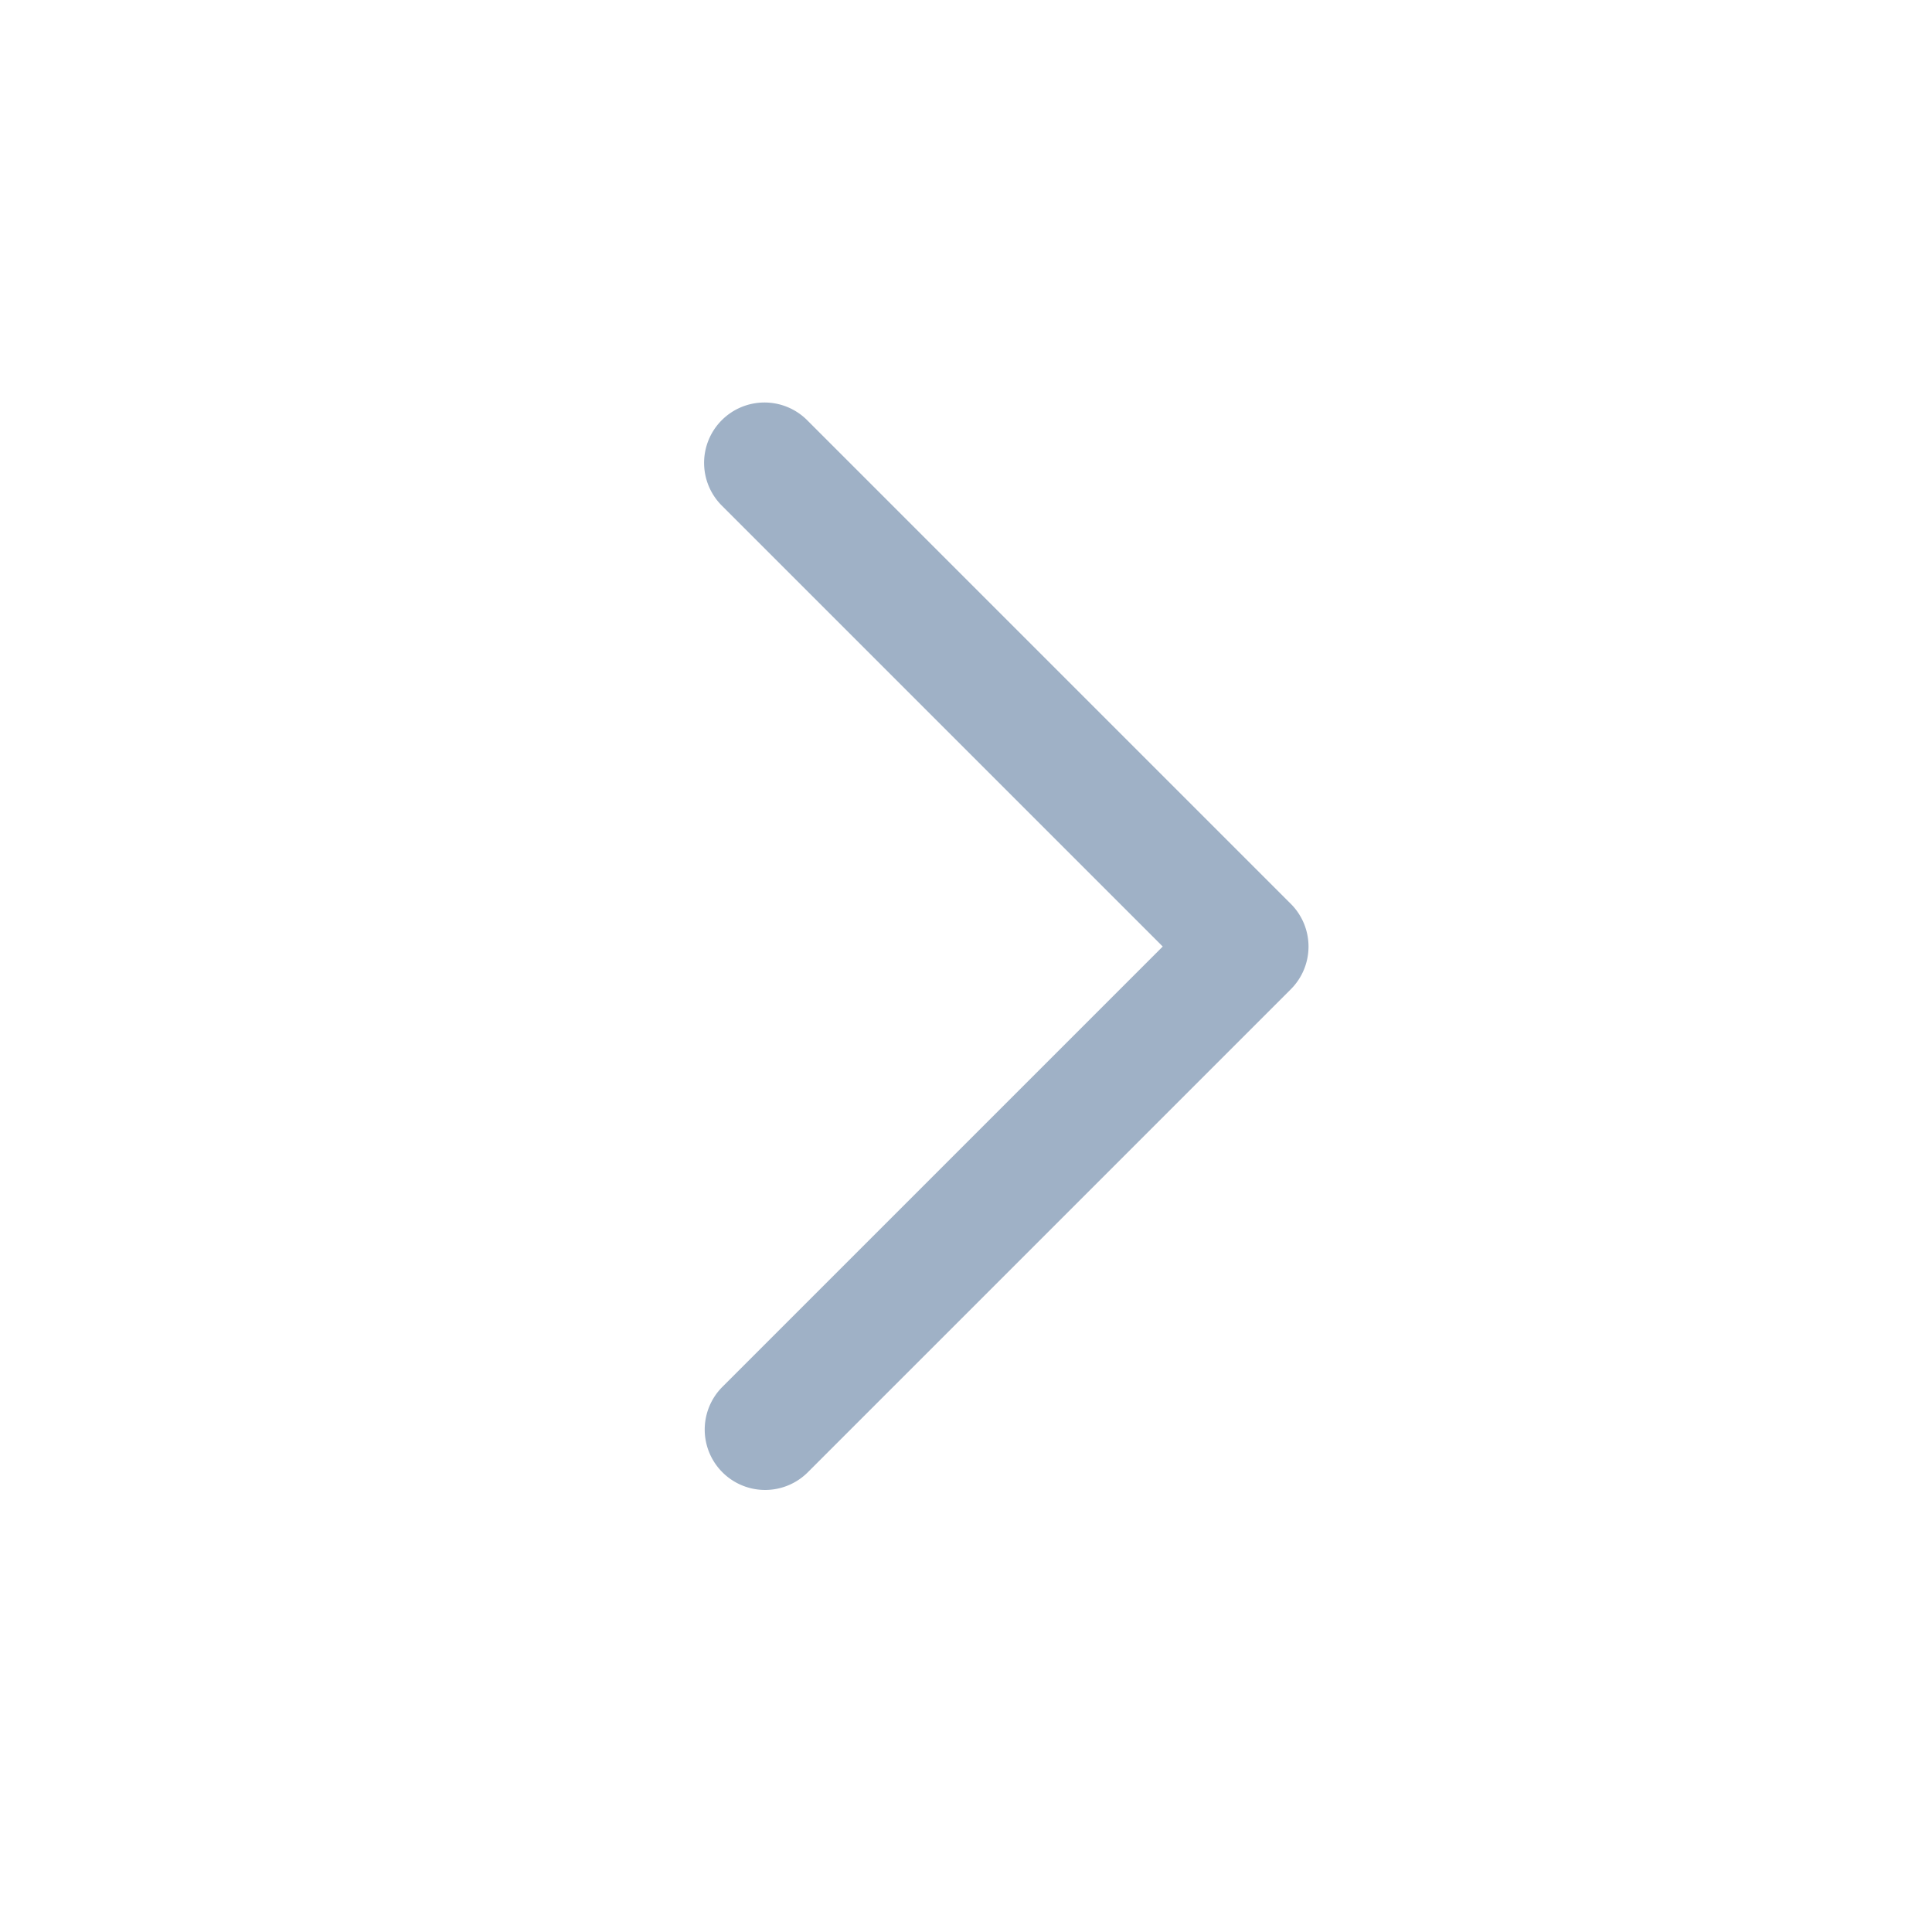 <svg xmlns="http://www.w3.org/2000/svg" width="24" height="24" viewBox="0 0 24 24">
    <path data-name="Pfad 3788" d="M0 0h24v24H0z" style="fill:none"/>
    <path d="M29.734 10.484a.75.75 0 0 0-.522 1.288l5.47 5.47-5.47 5.47a.75.75 0 1 0 1.061 1.061l6-6a.75.75 0 0 0 0-1.061l-6-6a.75.75 0 0 0-.539-.228z" transform="translate(-20.238 -5.484)" style="fill:#9fb1c6"/>
</svg>
